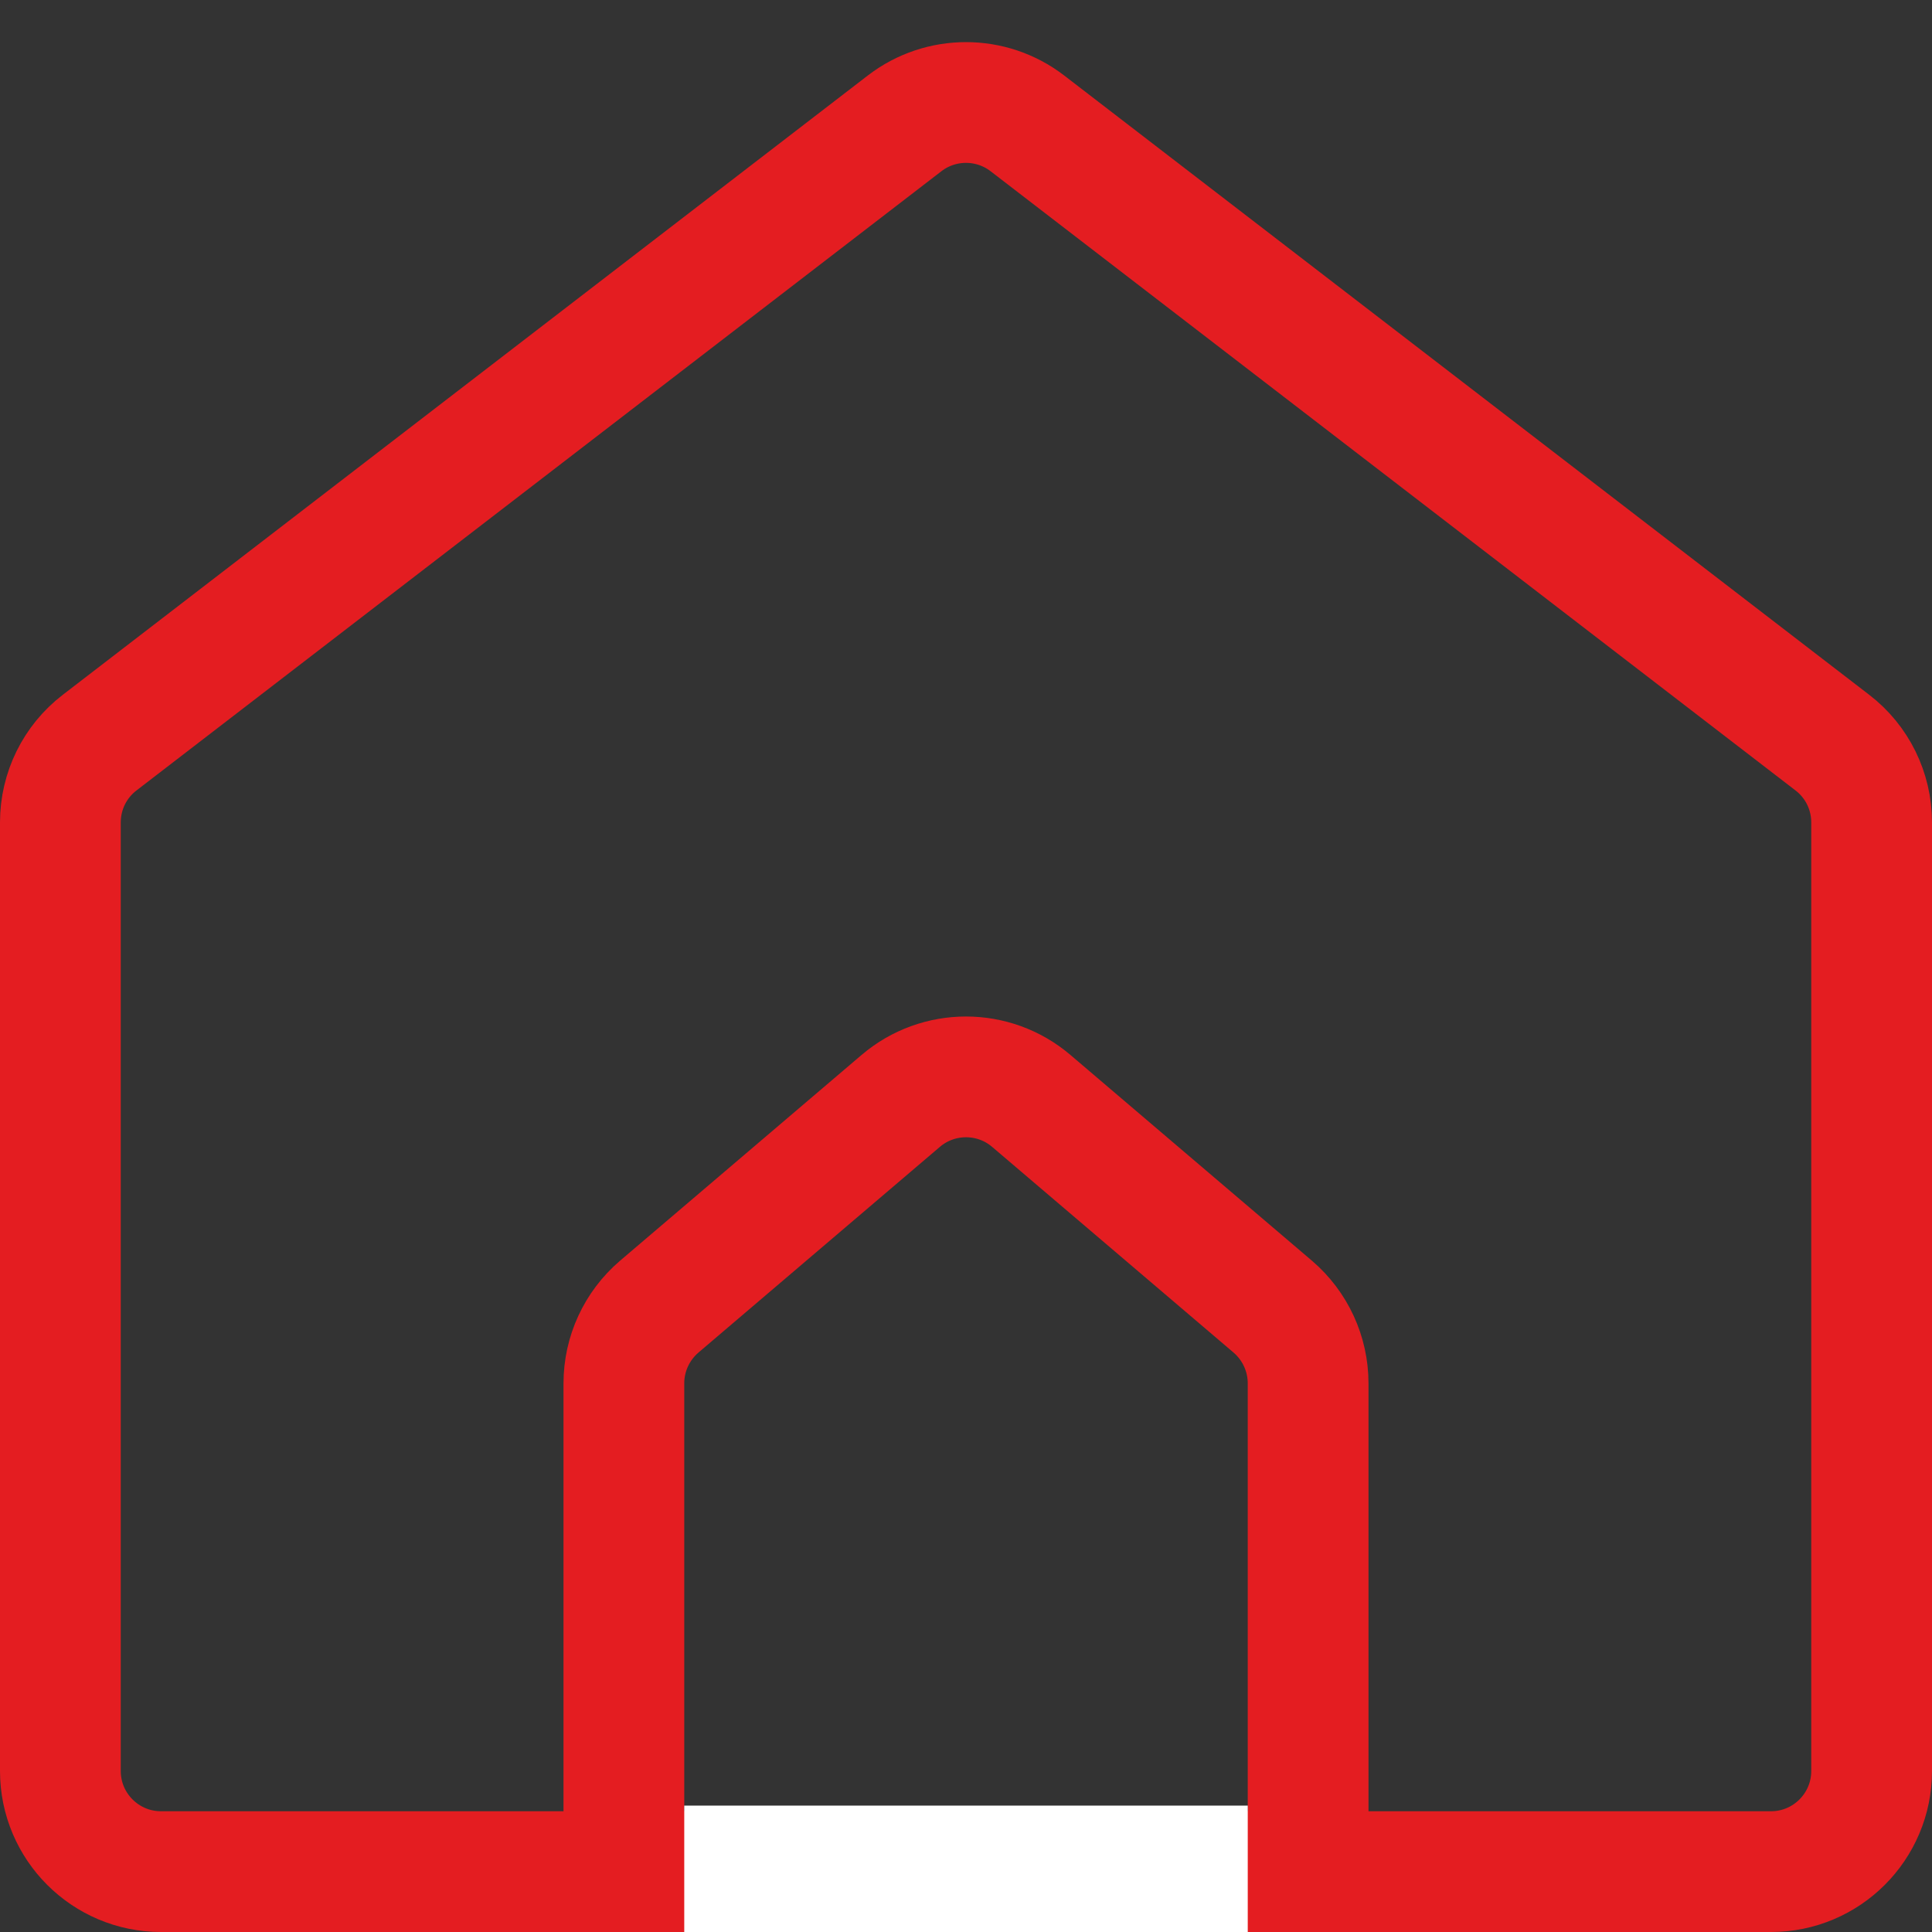 <svg width="24" height="24" viewBox="0 0 24 24" fill="none" xmlns="http://www.w3.org/2000/svg">
<rect x="0" y="0" width="24" height="24" fill="#333333" stroke="none"/>
<path d="M0.75 10.216C0.75 9.827 0.93 9.461 1.238 9.225L11.238 1.532C11.687 1.187 12.313 1.187 12.762 1.532L22.762 9.225C23.07 9.461 23.25 9.827 23.25 10.216V22C23.25 22.69 22.69 23.25 22 23.25H2C1.31 23.25 0.75 22.69 0.75 22V10.216Z" stroke="#E41D21" stroke-width="1.5"/>
<path d="M7.75 17.184C7.75 16.818 7.911 16.47 8.189 16.232L11.189 13.676C11.656 13.278 12.344 13.278 12.811 13.676L15.811 16.232C16.089 16.47 16.25 16.818 16.25 17.184V23.25H7.75V17.184Z" stroke="#E41D21" stroke-width="1.5"/>
<rect x="8.5" y="22.43" width="7" height="1.57" fill="white"/>
</svg>
